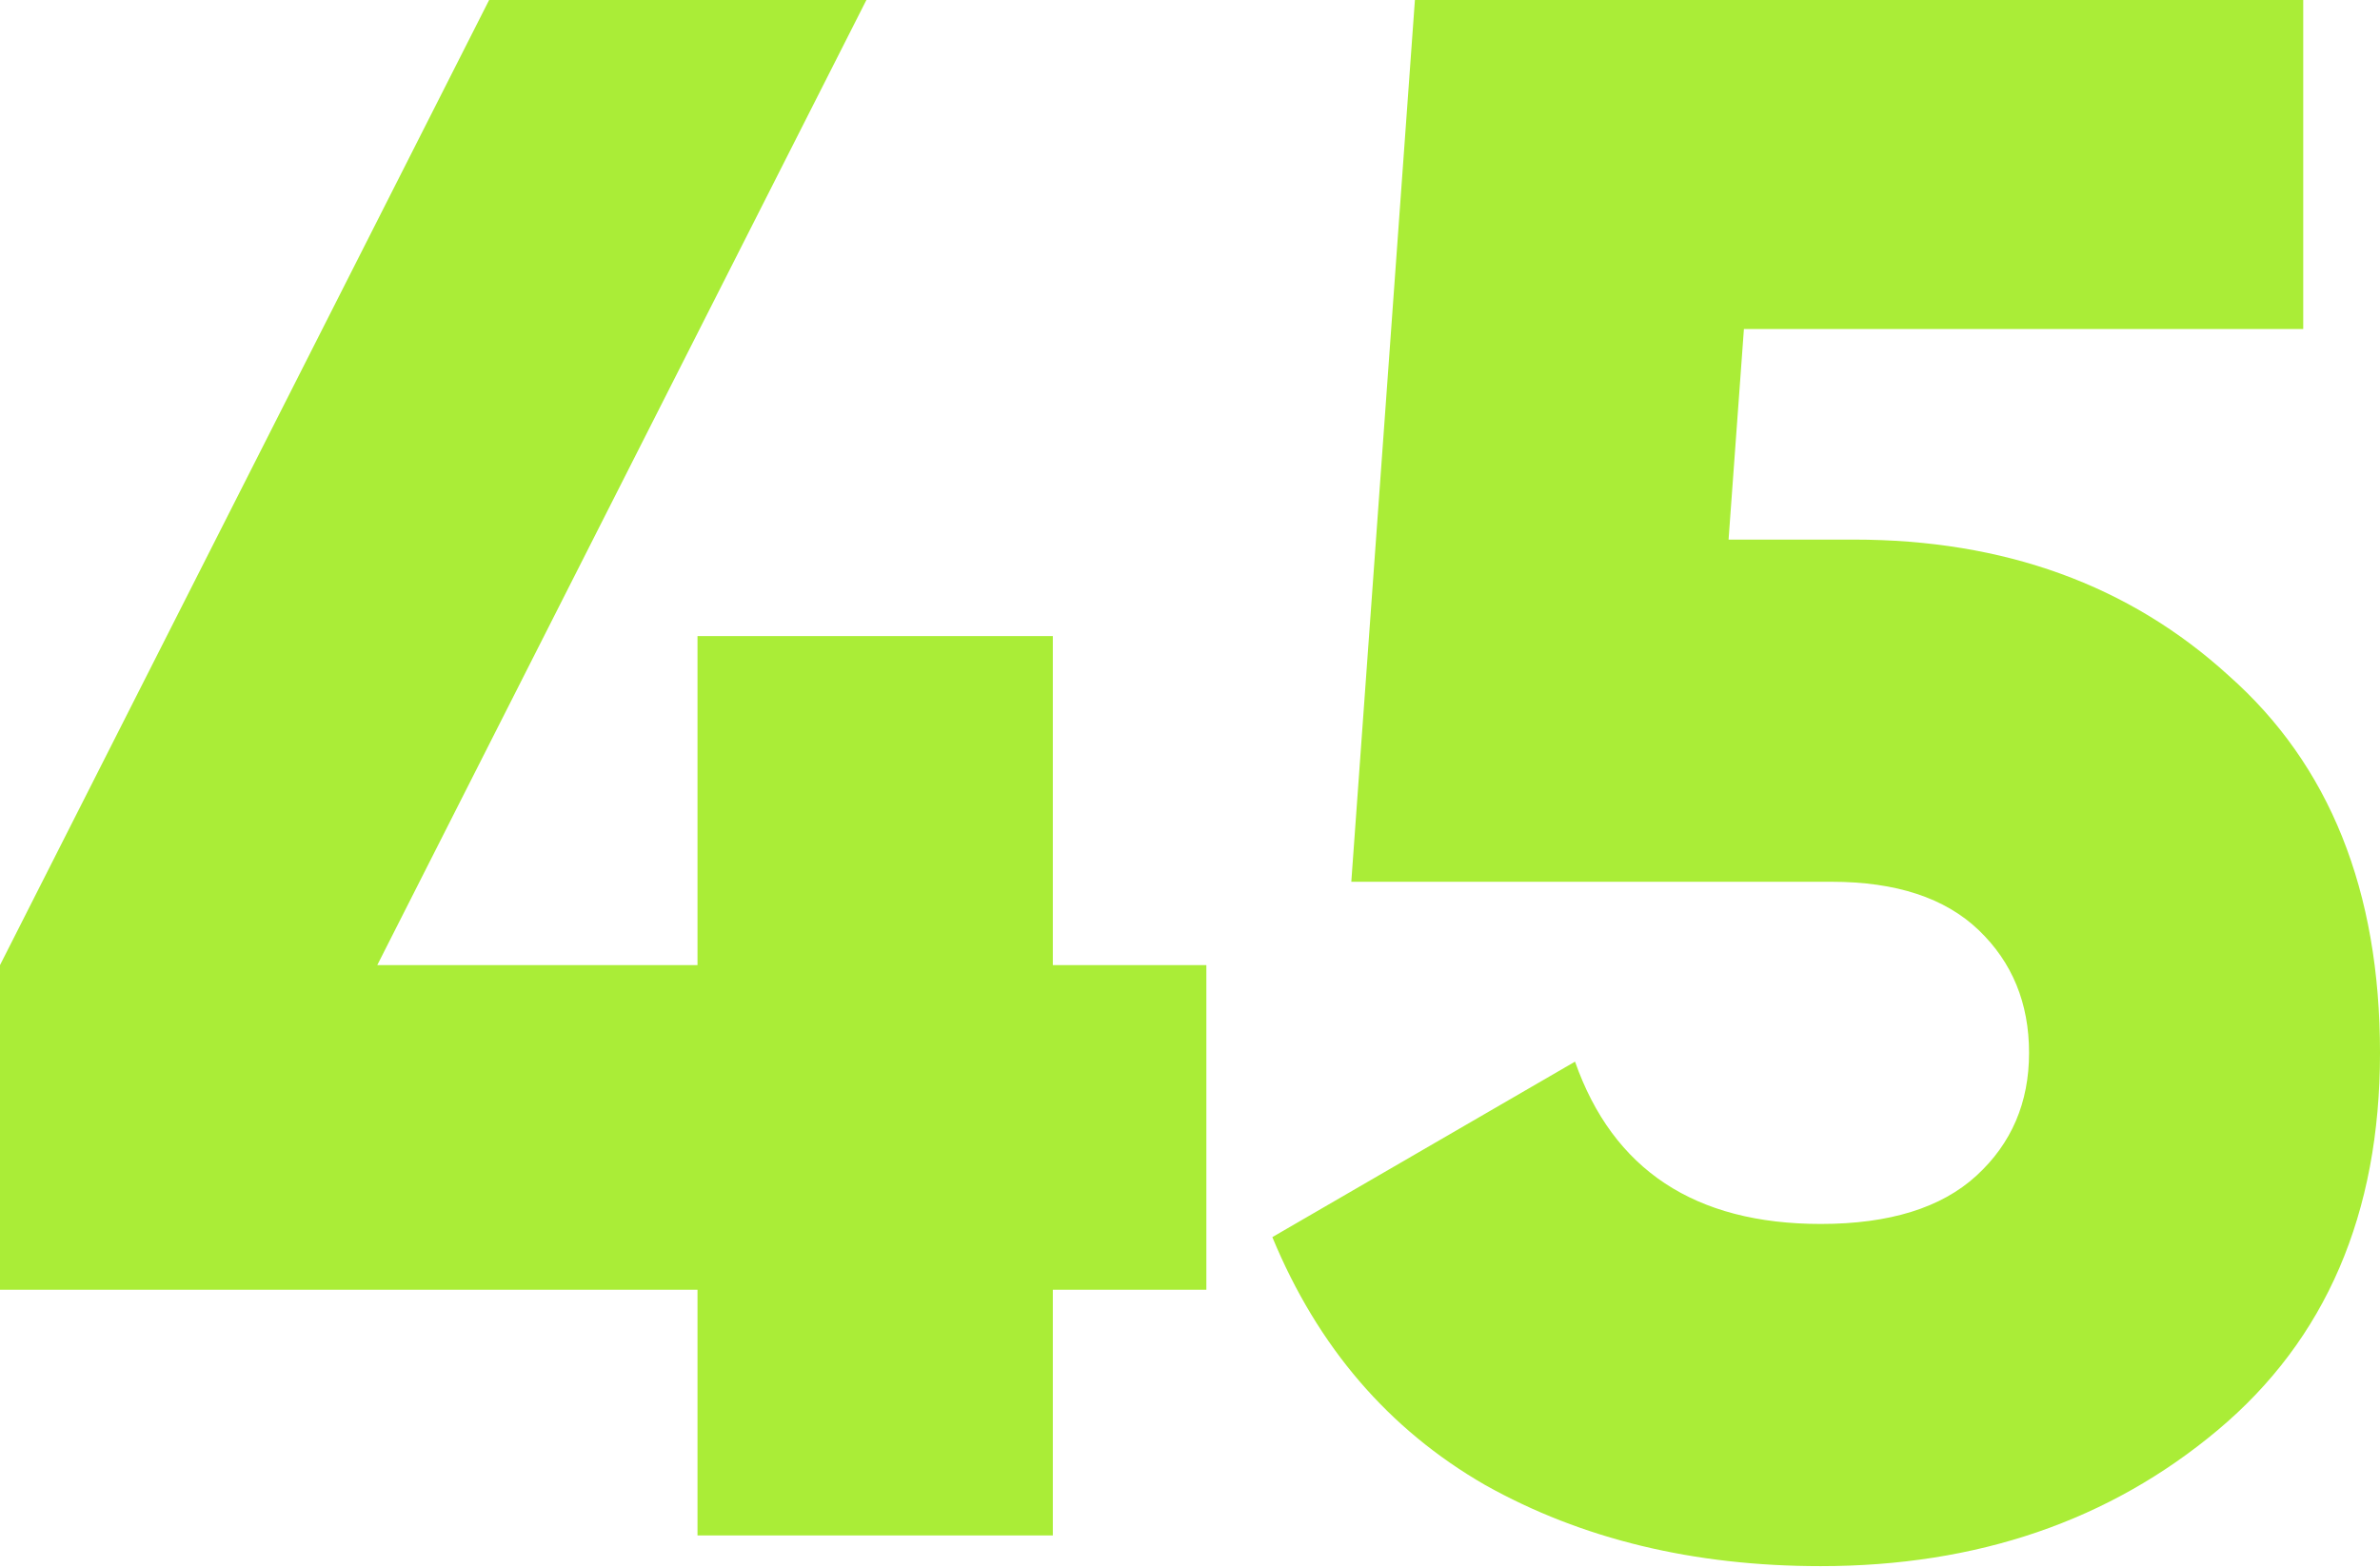 <?xml version="1.0" encoding="UTF-8"?> <svg xmlns="http://www.w3.org/2000/svg" width="829" height="546" viewBox="0 0 829 546" fill="none"> <path d="M420.2 336.16V449.232H366.72V534.8H242.952V449.232H0V336.16L170.372 0H301.78L131.408 336.16H242.952V221.56H366.72V336.16H420.2Z" fill="#AAED37"></path> <path d="M645.64 187.944C698.101 187.944 741.649 203.733 776.284 235.312C811.428 266.381 829 310.184 829 366.72C829 422.747 810.154 466.549 772.464 498.128C734.773 529.707 688.678 545.496 634.18 545.496C589.868 545.496 550.904 536.073 517.288 517.228C483.672 497.873 458.969 469.096 443.18 430.896L548.612 369.776C561.854 407.467 590.377 426.312 634.18 426.312C658.118 426.312 676.2 420.709 688.424 409.504C700.648 398.299 706.76 384.037 706.76 366.72C706.76 349.403 700.902 335.141 689.188 323.936C677.473 312.731 660.41 307.128 638 307.128H470.684L492.84 0H802.26V114.6H607.44L602.092 187.944H645.64Z" fill="#AAED37"></path> </svg> 